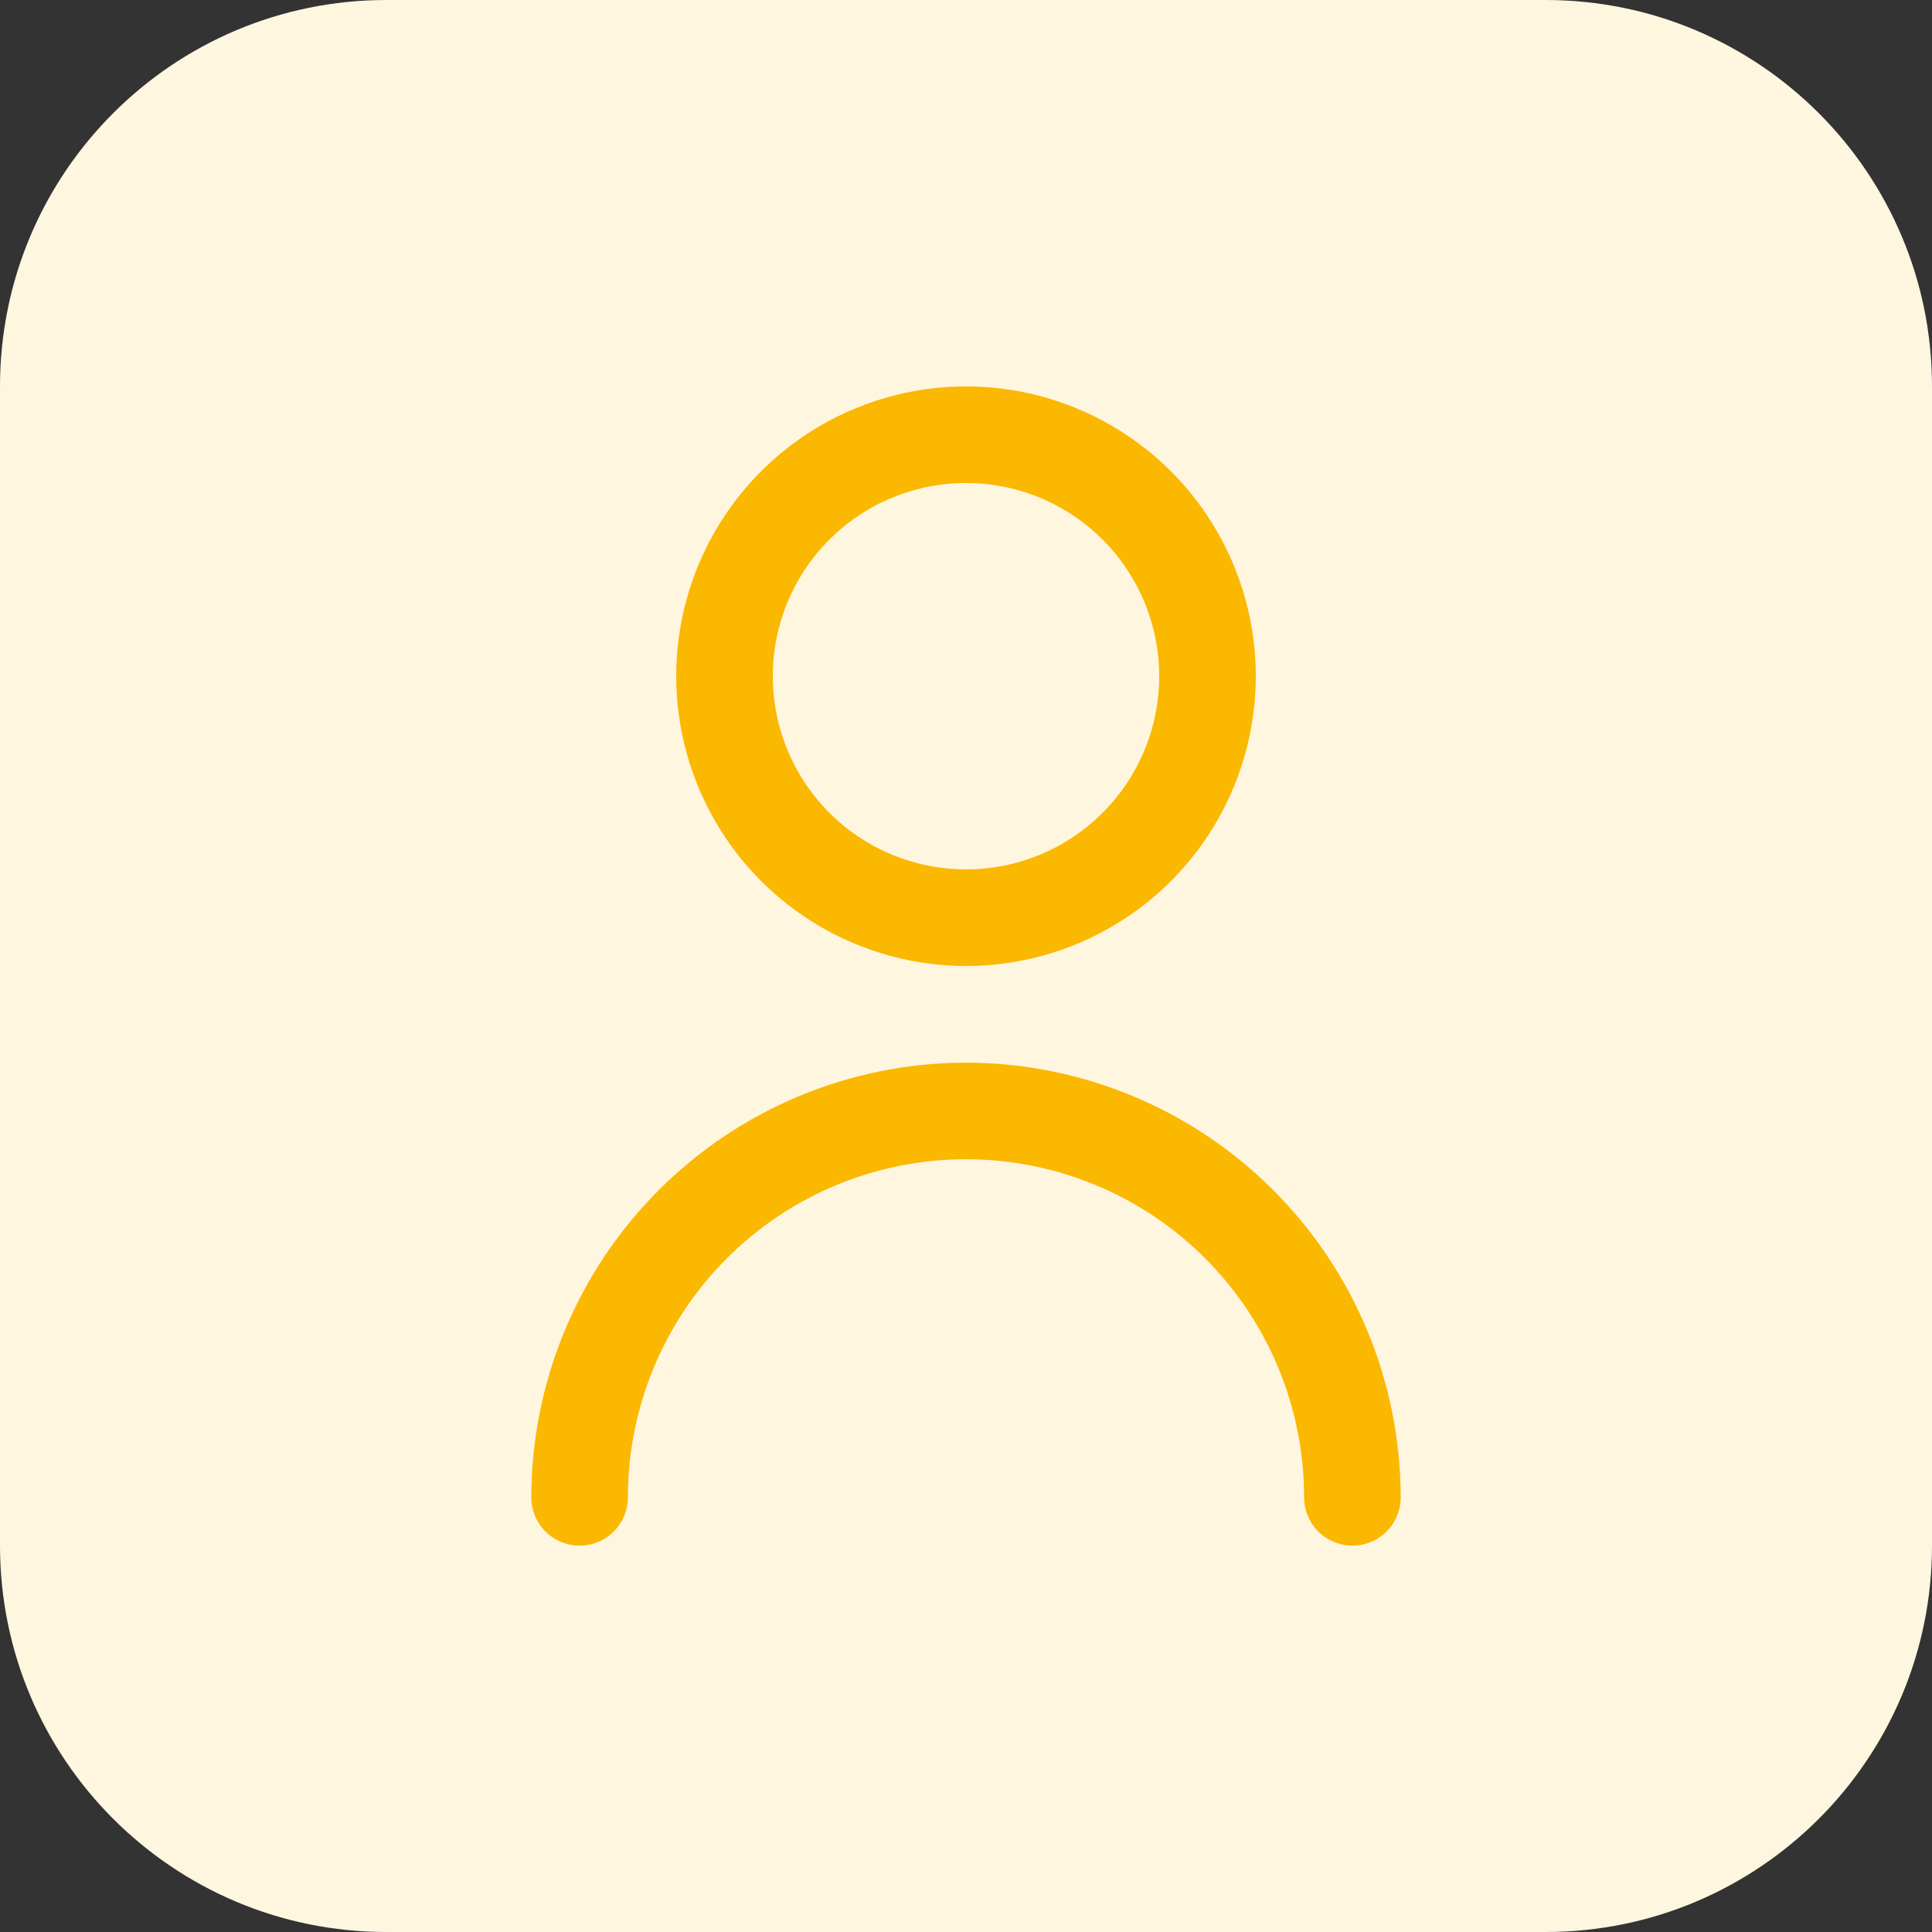 <svg xmlns="http://www.w3.org/2000/svg" width="40" height="40" viewBox="0 0 40 40" fill="none"><rect x="0" y="0" width="40" height="40" fill="#333333" stroke="none"/><path d="M0 8C0 3.582 3.582 0 8 0H32C36.418 0 40 3.582 40 8V32C40 36.418 36.418 40 32 40H8C3.582 40 0 36.418 0 32V8Z" fill="#FFF6E0"></path><g clip-path="url(#clip0_1684_4281)"><path d="M20 20C21.187 20 22.347 19.648 23.333 18.989C24.32 18.329 25.089 17.392 25.543 16.296C25.997 15.2 26.116 13.993 25.885 12.829C25.653 11.665 25.082 10.596 24.243 9.757C23.404 8.918 22.334 8.347 21.171 8.115C20.007 7.884 18.8 8.003 17.704 8.457C16.608 8.911 15.671 9.68 15.011 10.666C14.352 11.653 14 12.813 14 14C14.002 15.591 14.634 17.116 15.759 18.241C16.884 19.366 18.409 19.998 20 20ZM20 10C20.791 10 21.564 10.235 22.222 10.674C22.88 11.114 23.393 11.738 23.695 12.469C23.998 13.2 24.078 14.004 23.923 14.78C23.769 15.556 23.388 16.269 22.828 16.828C22.269 17.388 21.556 17.769 20.78 17.923C20.004 18.077 19.2 17.998 18.469 17.695C17.738 17.393 17.114 16.88 16.674 16.222C16.235 15.564 16 14.791 16 14C16 12.939 16.421 11.922 17.172 11.171C17.922 10.421 18.939 10 20 10Z" fill="#FBB800"></path><path d="M20 22.001C17.614 22.003 15.326 22.952 13.639 24.64C11.952 26.327 11.003 28.614 11 31.001C11 31.266 11.105 31.52 11.293 31.708C11.48 31.895 11.735 32.001 12 32.001C12.265 32.001 12.52 31.895 12.707 31.708C12.895 31.52 13 31.266 13 31.001C13 29.144 13.738 27.364 15.05 26.051C16.363 24.738 18.143 24.001 20 24.001C21.857 24.001 23.637 24.738 24.95 26.051C26.262 27.364 27 29.144 27 31.001C27 31.266 27.105 31.52 27.293 31.708C27.48 31.895 27.735 32.001 28 32.001C28.265 32.001 28.52 31.895 28.707 31.708C28.895 31.52 29 31.266 29 31.001C28.997 28.614 28.048 26.327 26.361 24.64C24.674 22.952 22.386 22.003 20 22.001Z" fill="#FBB800"></path></g><defs><clipPath id="clip0_1684_4281"><rect width="24" height="24" fill="white" transform="translate(8 8)"></rect></clipPath></defs></svg>